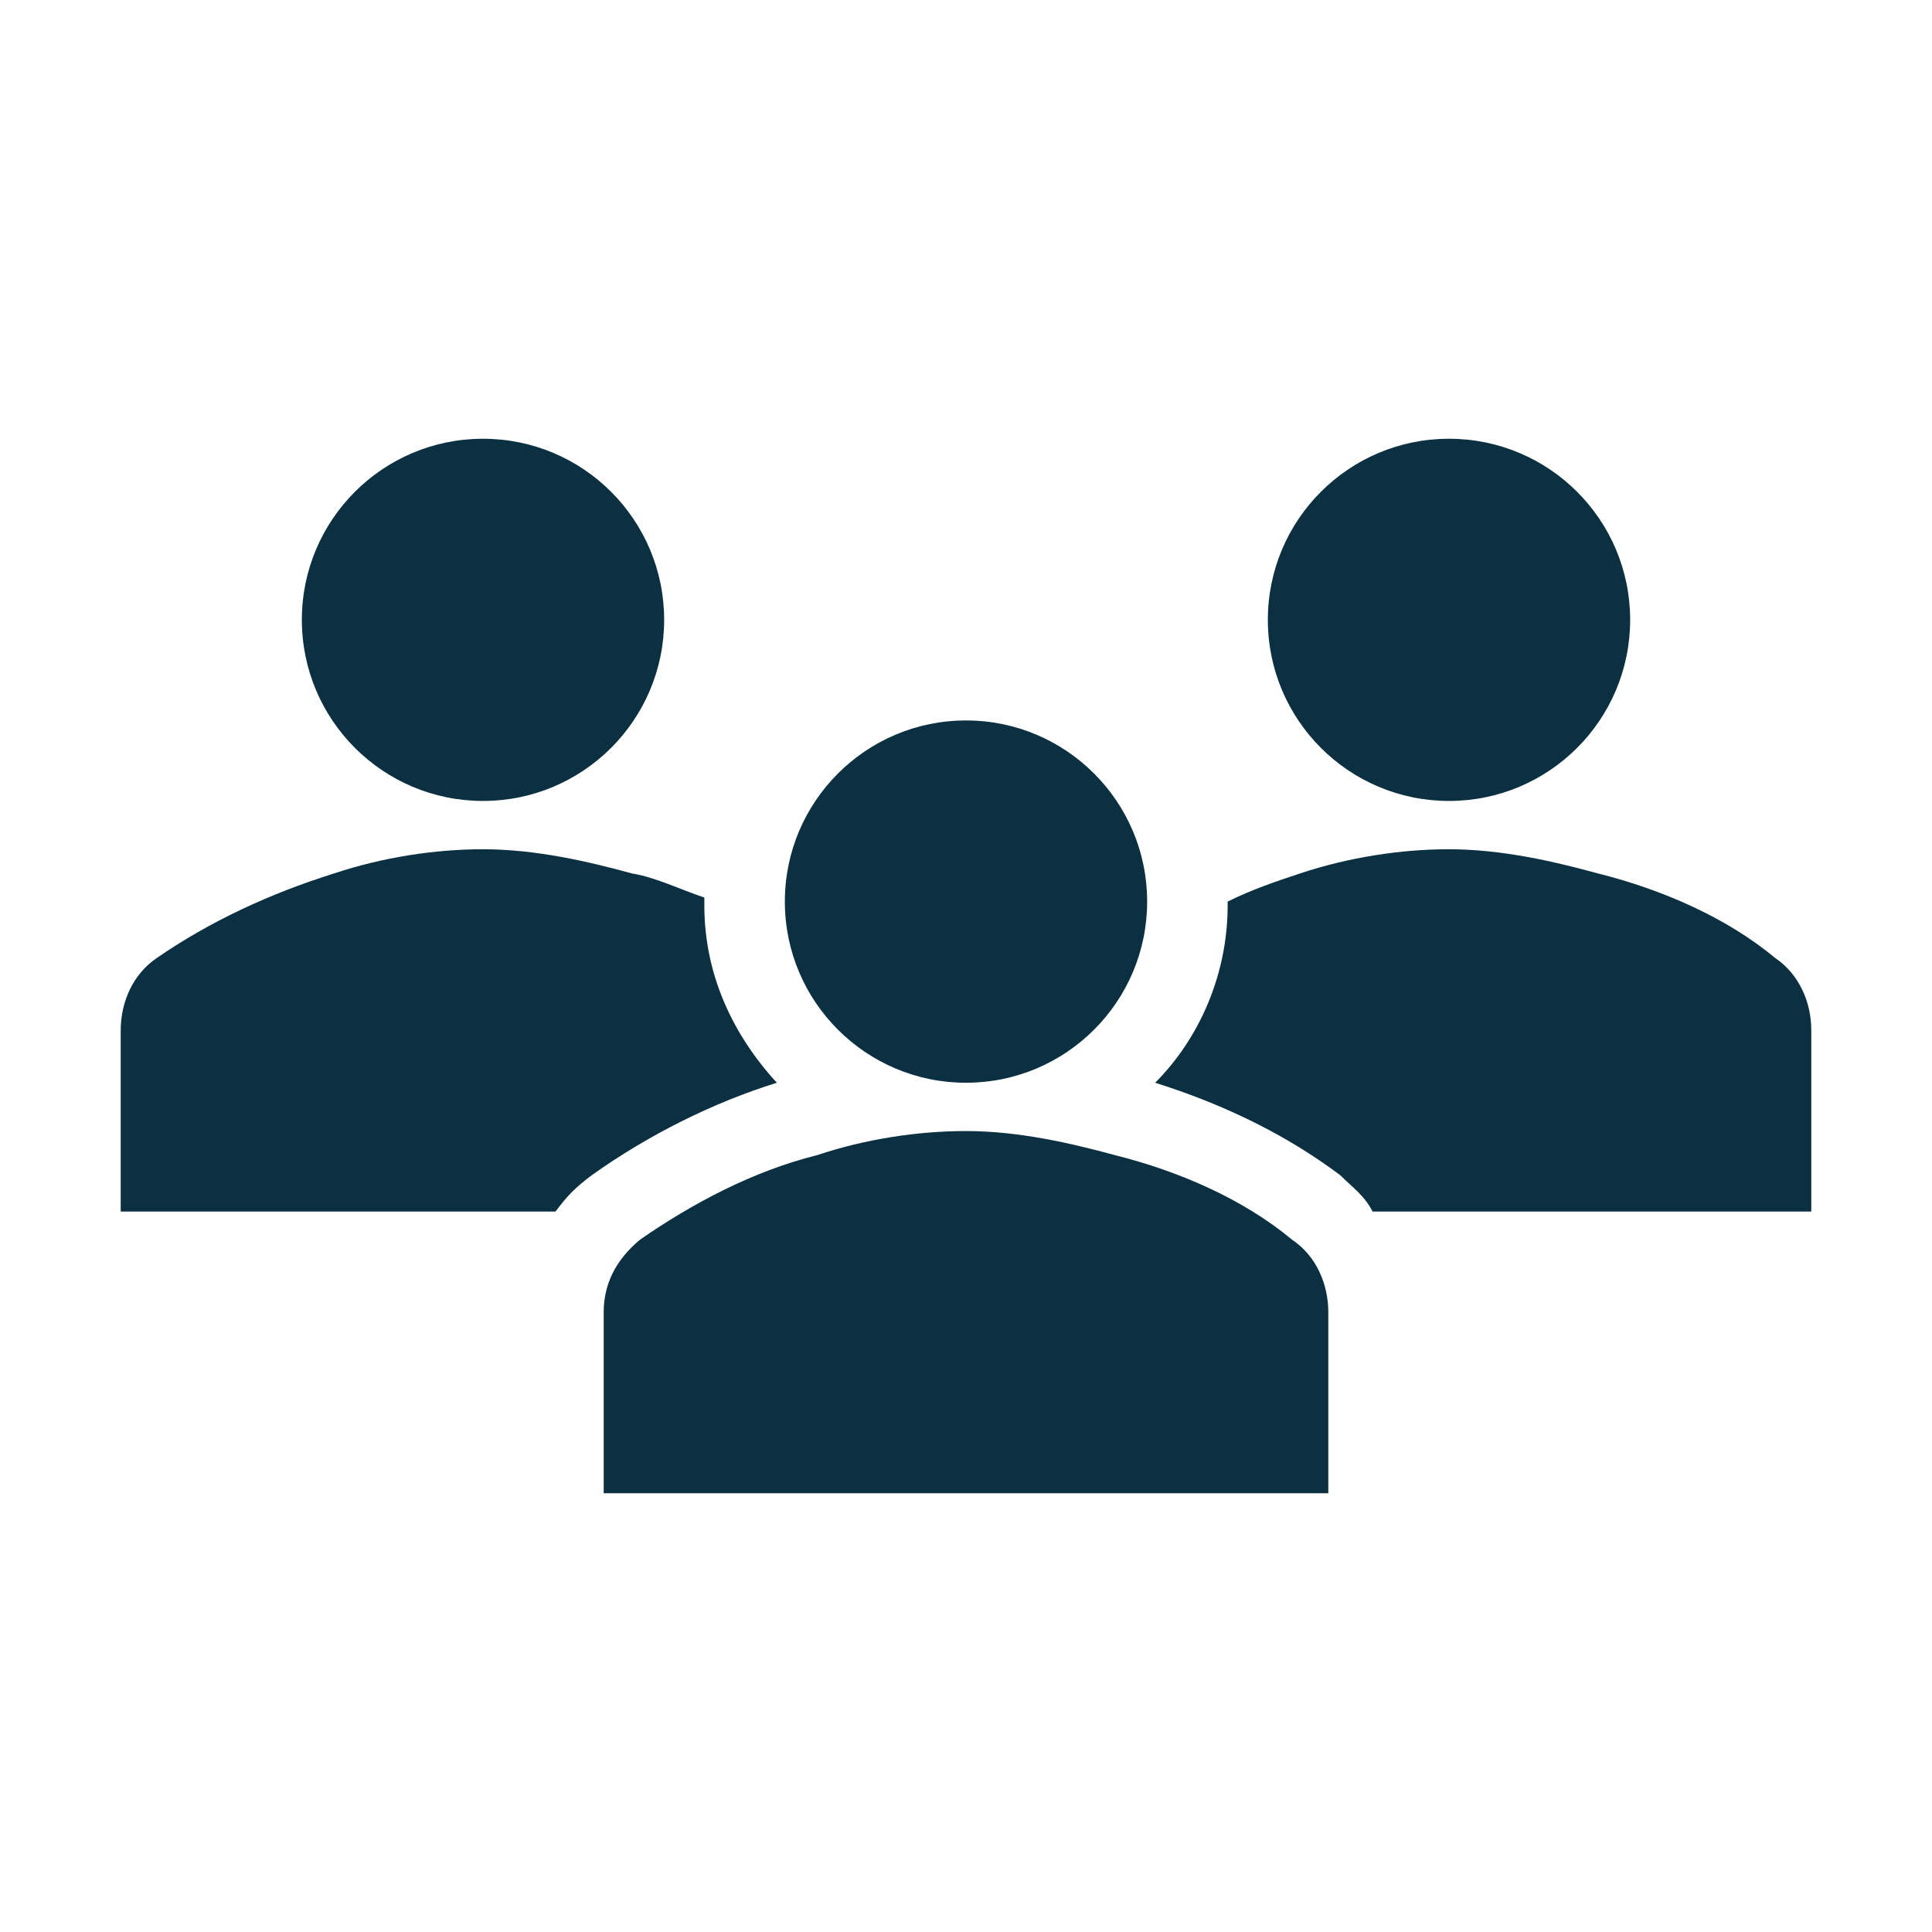 <svg width="21" height="21" xmlns="http://www.w3.org/2000/svg" xmlns:xlink="http://www.w3.org/1999/xlink" xml:space="preserve" overflow="hidden"><g transform="translate(-287 -933)"><path d="M294.219 939.737C294.219 940.825 293.337 941.706 292.25 941.706 291.163 941.706 290.281 940.825 290.281 939.737 290.281 938.65 291.163 937.769 292.25 937.769 293.337 937.769 294.219 938.65 294.219 939.737Z" fill="#0B3041"/><path d="M304.719 939.737C304.719 940.825 303.837 941.706 302.75 941.706 301.663 941.706 300.781 940.825 300.781 939.737 300.781 938.65 301.663 937.769 302.75 937.769 303.837 937.769 304.719 938.65 304.719 939.737Z" fill="#0B3041"/><path d="M301.438 949.231 301.438 947.263C301.438 946.956 301.306 946.65 301.044 946.475 300.519 946.037 299.819 945.731 299.119 945.556 298.638 945.425 298.069 945.294 297.5 945.294 296.975 945.294 296.406 945.381 295.881 945.556 295.181 945.731 294.525 946.081 293.956 946.475 293.694 946.694 293.562 946.956 293.562 947.263L293.562 949.231 301.438 949.231Z" fill="#0B3041"/><path d="M299.469 942.8C299.469 943.887 298.587 944.769 297.5 944.769 296.413 944.769 295.531 943.887 295.531 942.8 295.531 941.713 296.413 940.831 297.5 940.831 298.587 940.831 299.469 941.713 299.469 942.8Z" fill="#0B3041"/><path d="M306.294 943.412C305.769 942.975 305.069 942.669 304.369 942.494 303.888 942.362 303.319 942.231 302.75 942.231 302.225 942.231 301.656 942.319 301.131 942.494 300.869 942.581 300.606 942.669 300.344 942.8L300.344 942.844C300.344 943.588 300.038 944.287 299.556 944.769 300.388 945.031 301.044 945.381 301.569 945.775 301.7 945.906 301.831 945.994 301.919 946.169L306.688 946.169 306.688 944.2C306.688 943.894 306.556 943.588 306.294 943.412Z" fill="#0B3041"/><path d="M293.431 945.775 293.431 945.775C294.044 945.338 294.744 944.987 295.444 944.769 294.962 944.244 294.656 943.588 294.656 942.844 294.656 942.8 294.656 942.8 294.656 942.756 294.394 942.669 294.131 942.537 293.869 942.494 293.388 942.362 292.819 942.231 292.25 942.231 291.725 942.231 291.156 942.319 290.631 942.494 289.931 942.713 289.275 943.019 288.706 943.412 288.444 943.588 288.312 943.894 288.312 944.2L288.312 946.169 293.038 946.169C293.169 945.994 293.256 945.906 293.431 945.775Z" fill="#0B3041"/></g></svg>